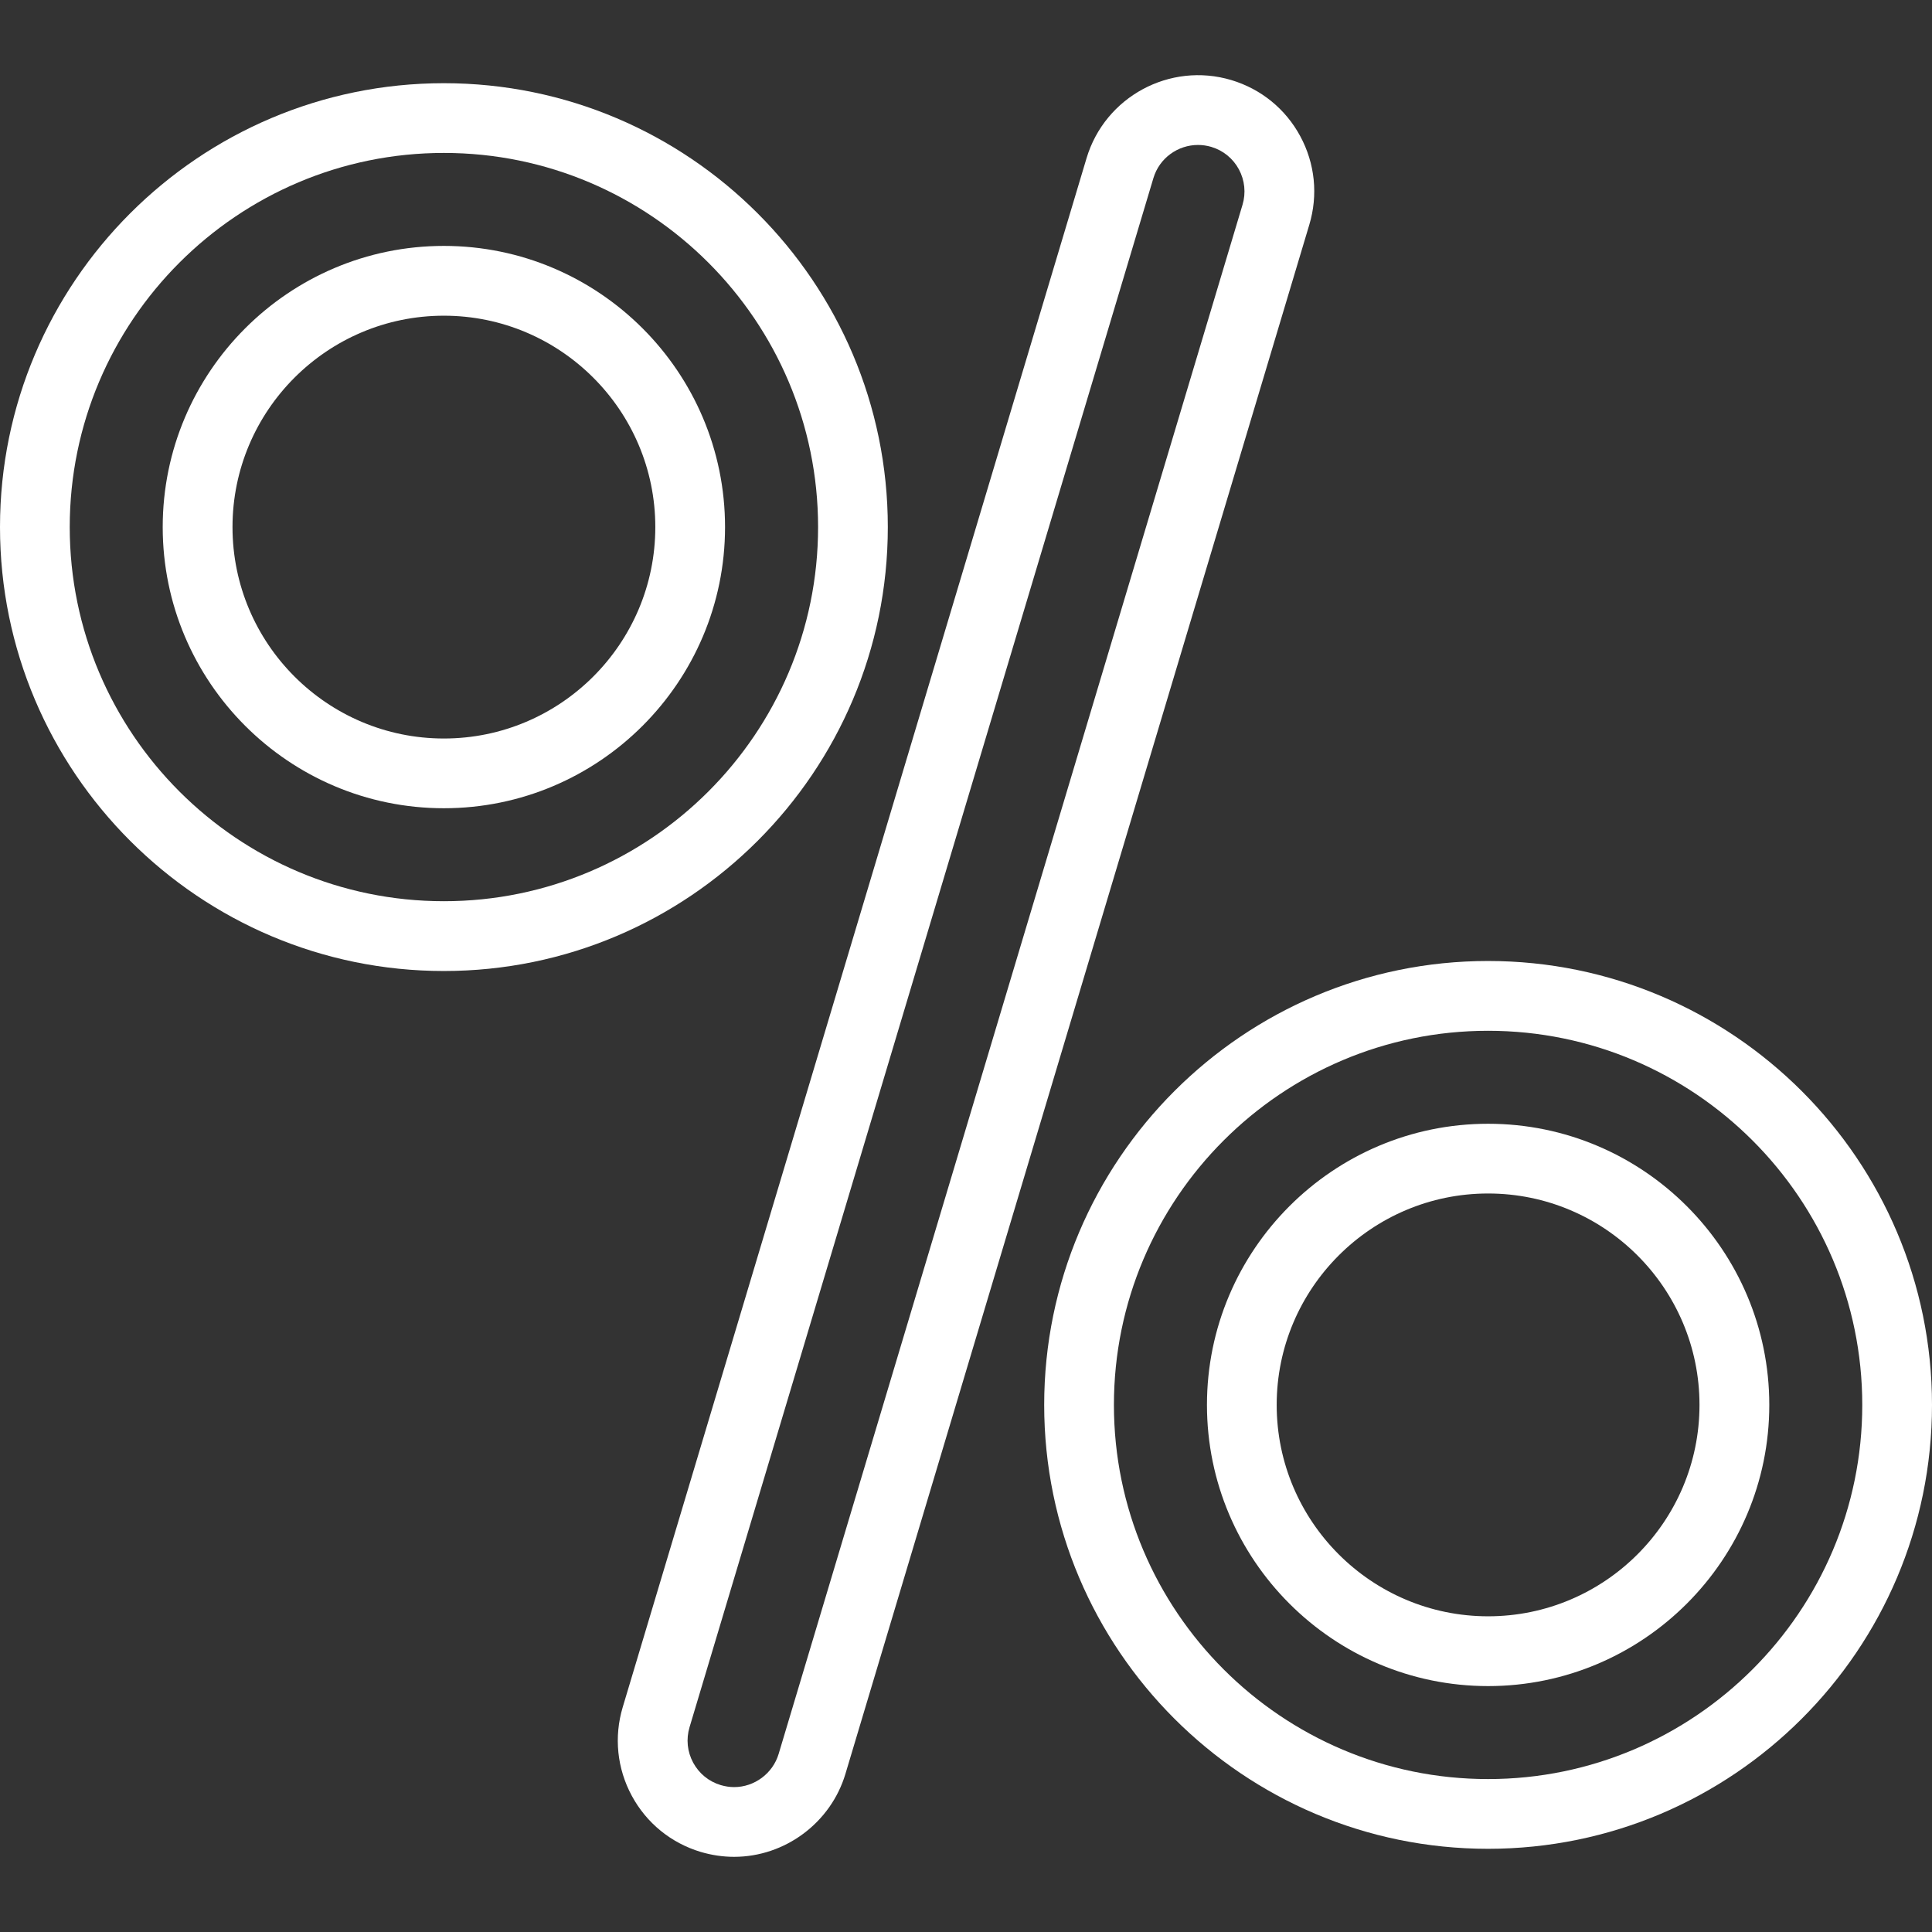 <svg width="32" height="32" viewBox="0 0 32 32" fill="none" xmlns="http://www.w3.org/2000/svg">
<rect x="0" y="0" width="32" height="32" fill="#333333" stroke="none"/>
<g clip-path="url(#clip0_723_151)">
<path d="M14.705 8.73C14.705 4.676 11.407 1.378 7.352 1.378C3.298 1.378 0 4.676 0 8.73C0 12.784 3.298 16.083 7.352 16.083C11.407 16.083 14.705 12.784 14.705 8.73ZM7.352 14.927C3.935 14.927 1.155 12.147 1.155 8.73C1.155 5.313 3.935 2.533 7.352 2.533C10.77 2.533 13.55 5.313 13.55 8.73C13.55 12.147 10.77 14.927 7.352 14.927Z" fill="white"/>
<path d="M7.352 4.073C4.784 4.073 2.695 6.162 2.695 8.73C2.695 11.298 4.784 13.387 7.352 13.387C9.92 13.387 12.009 11.298 12.009 8.73C12.009 6.163 9.92 4.073 7.352 4.073ZM7.352 12.232C5.421 12.232 3.851 10.661 3.851 8.73C3.851 6.8 5.421 5.229 7.352 5.229C9.283 5.229 10.854 6.8 10.854 8.73C10.854 10.661 9.283 12.232 7.352 12.232Z" fill="white"/>
<path d="M24.648 18.613C22.08 18.613 19.991 20.702 19.991 23.27C19.991 25.837 22.08 27.927 24.648 27.927C27.216 27.927 29.305 25.837 29.305 23.27C29.305 20.702 27.216 18.613 24.648 18.613ZM24.648 26.771C22.717 26.771 21.146 25.2 21.146 23.27C21.146 21.339 22.717 19.768 24.648 19.768C26.579 19.768 28.149 21.339 28.149 23.27C28.149 25.2 26.579 26.771 24.648 26.771Z" fill="white"/>
<path d="M24.647 15.917C20.593 15.917 17.295 19.215 17.295 23.27C17.295 27.324 20.593 30.622 24.647 30.622C28.702 30.622 32 27.324 32 23.27C32 19.215 28.701 15.917 24.647 15.917ZM24.647 29.467C21.23 29.467 18.45 26.687 18.45 23.27C18.45 19.853 21.23 17.073 24.647 17.073C28.064 17.073 30.845 19.852 30.845 23.27C30.845 26.687 28.064 29.467 24.647 29.467Z" fill="white"/>
<path d="M21.537 2.257C21.293 1.804 20.887 1.474 20.394 1.326C19.377 1.022 18.302 1.602 17.997 2.619L10.314 28.277C10.167 28.769 10.22 29.29 10.464 29.743C10.708 30.195 11.114 30.526 11.607 30.674C11.787 30.727 11.973 30.755 12.159 30.755C13.003 30.755 13.761 30.19 14.003 29.381L21.686 3.723C21.834 3.23 21.781 2.71 21.537 2.257ZM20.58 3.392L12.897 29.05C12.8 29.374 12.496 29.6 12.159 29.6C12.085 29.6 12.01 29.588 11.938 29.567C11.741 29.508 11.579 29.376 11.481 29.195C11.383 29.013 11.362 28.805 11.421 28.608L19.104 2.95C19.204 2.616 19.511 2.401 19.842 2.401C19.915 2.401 19.989 2.411 20.063 2.433C20.26 2.492 20.422 2.624 20.52 2.805C20.617 2.986 20.639 3.195 20.58 3.392Z" fill="white"/>
</g>
<defs>
<clipPath id="clip0_723_151">
<rect width="32" height="32" fill="white"/>
</clipPath>
</defs>
</svg>
